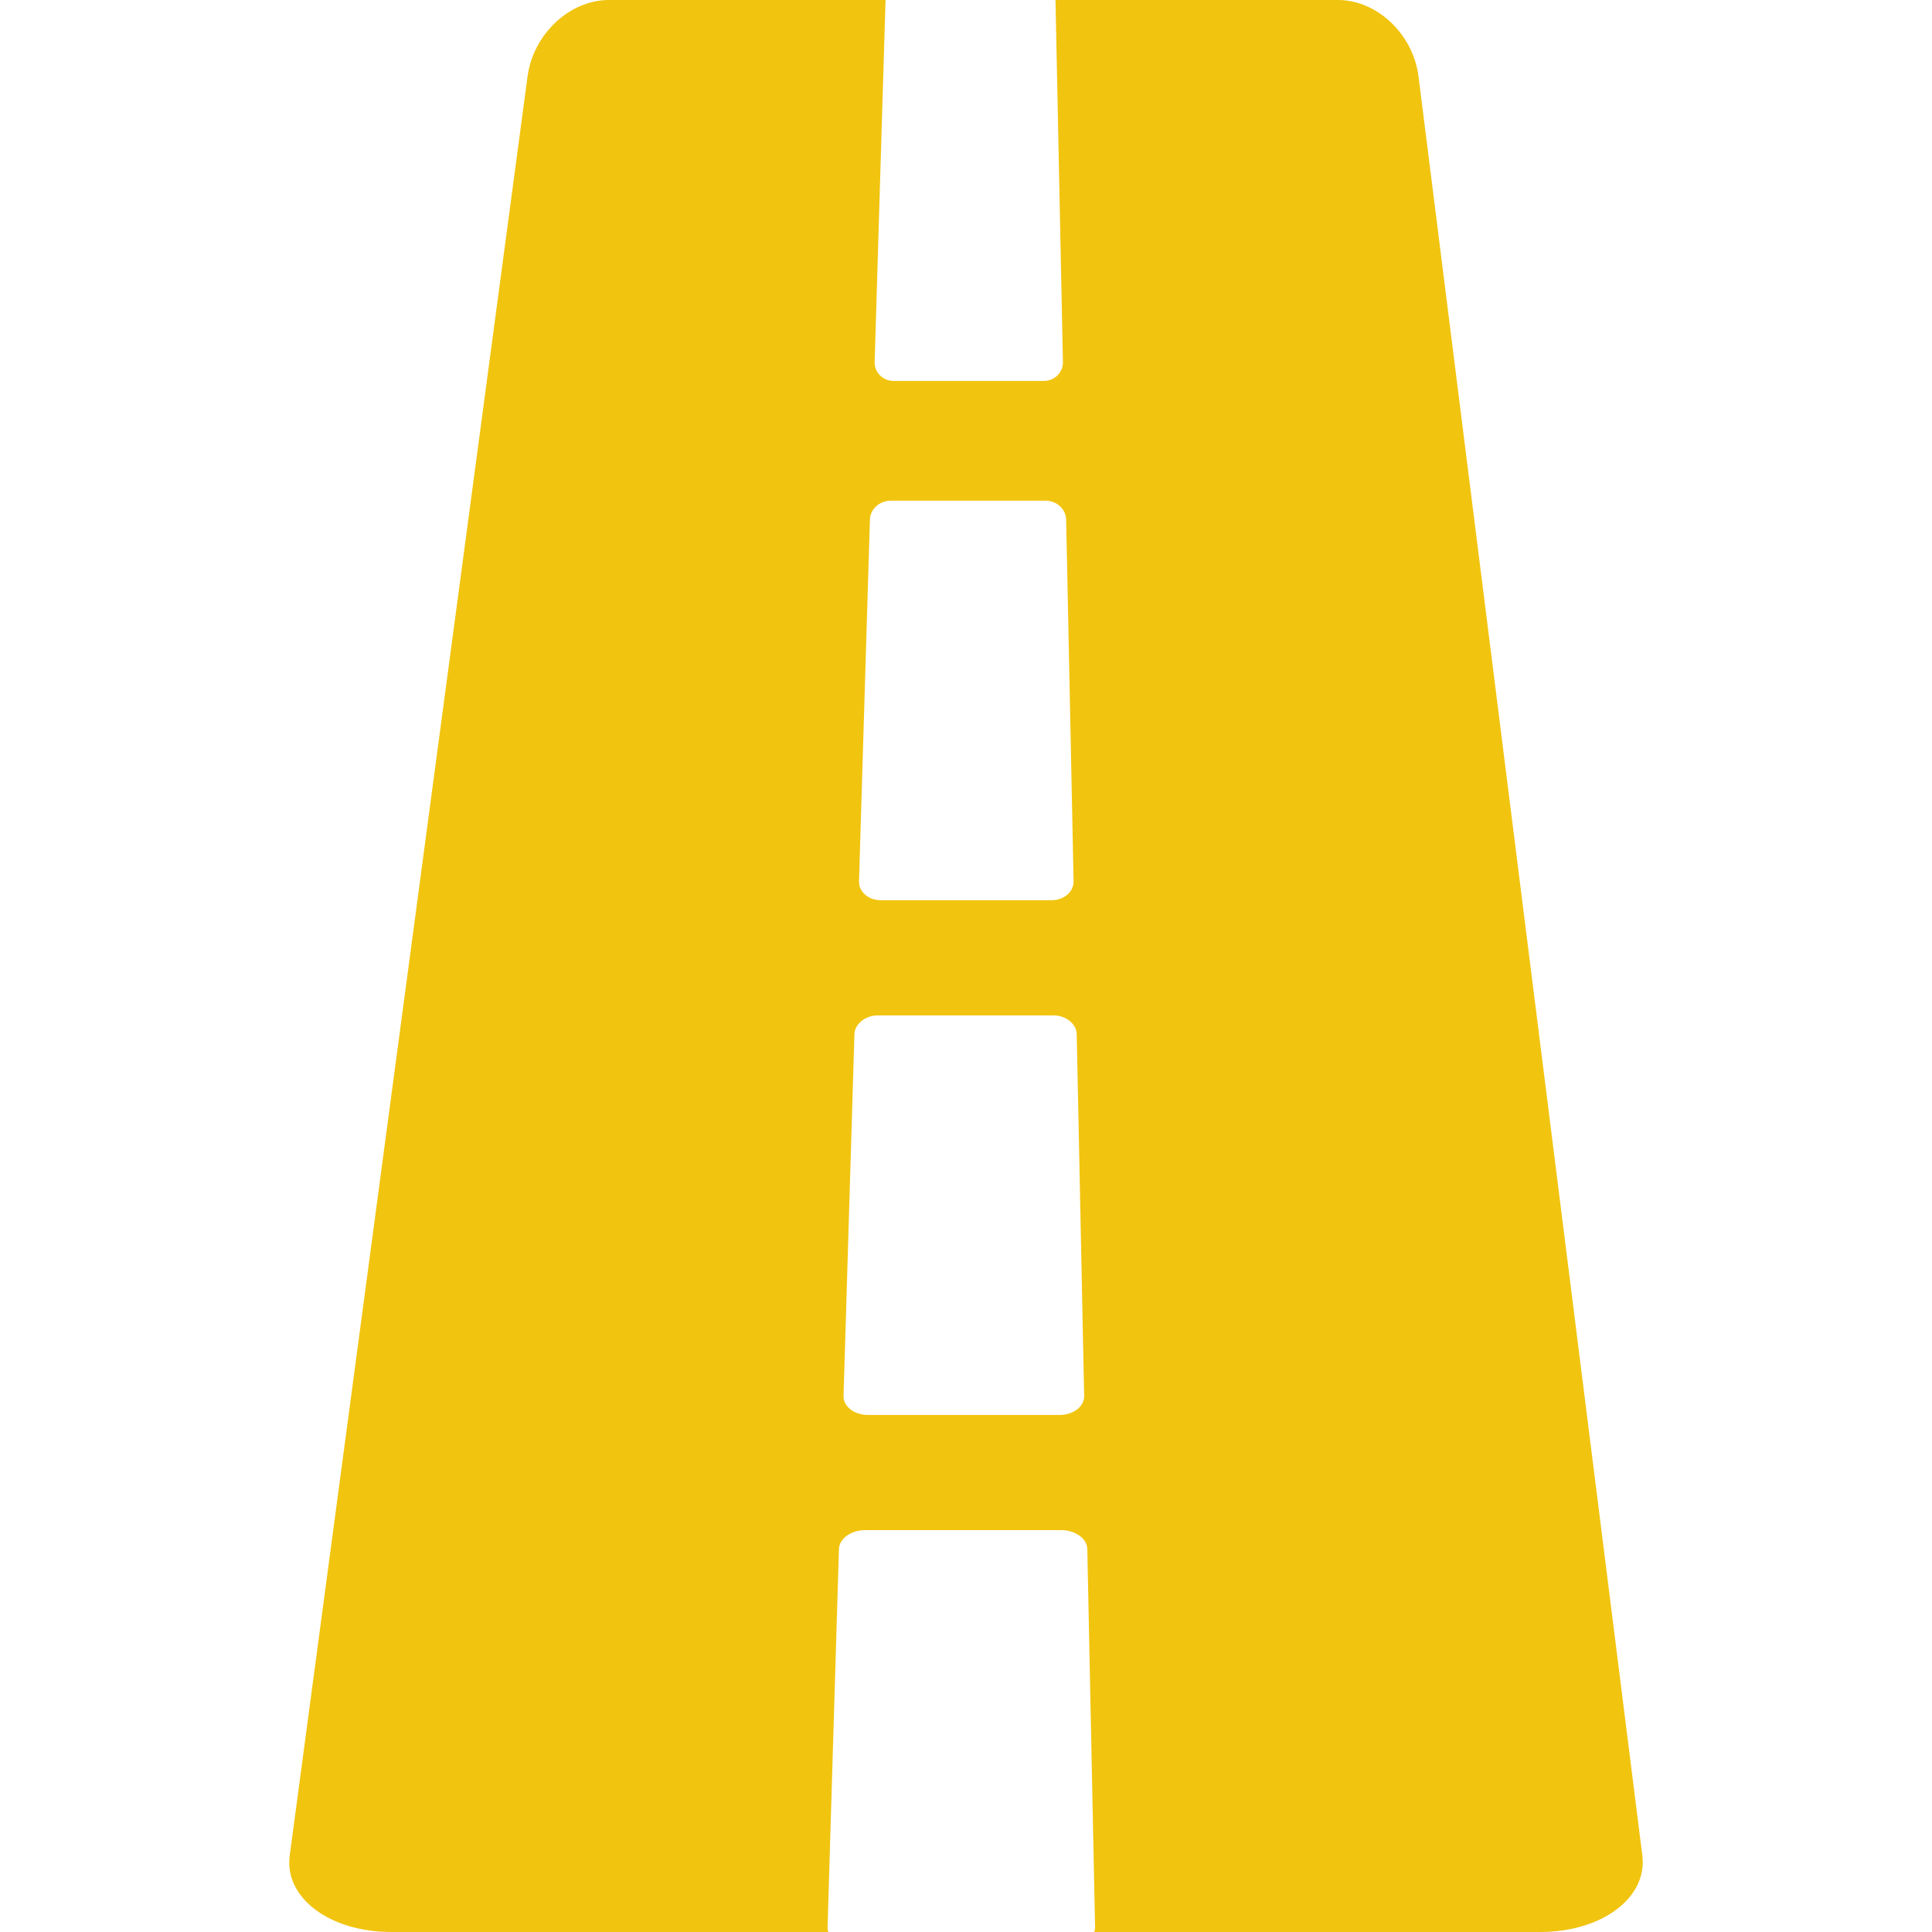 <?xml version="1.0" encoding="iso-8859-1"?>
<!-- Generator: Adobe Illustrator 16.0.0, SVG Export Plug-In . SVG Version: 6.00 Build 0)  -->
<!DOCTYPE svg PUBLIC "-//W3C//DTD SVG 1.1//EN" "http://www.w3.org/Graphics/SVG/1.1/DTD/svg11.dtd">
<svg version="1.1" id="Capa_1" xmlns="http://www.w3.org/2000/svg" xmlns:xlink="http://www.w3.org/1999/xlink" x="0px" y="0px"
	 width="938.692px" height="938.692px" viewBox="0 0 938.692 938.692" style="enable-background:new 0 0 938.692 938.692;"
	 xml:space="preserve">
<g fill="#f1c40f">
	<g>
		<path d="M689.212,37.158C686.63,16.636,669.09,0,650.035,0H512.818c0.003,0.057,0.011,0.113,0.012,0.17l3.607,175.708
			c0.104,5.087-4.073,9.211-9.334,9.211h-72.896c-5.259,0-9.399-4.124-9.246-9.211L430.247,0.17c0.002-0.057,0.01-0.113,0.013-0.17
			H295.782c-19.055,0-36.727,16.636-39.469,37.158L140.768,901.534c-2.743,20.521,19.369,37.158,49.39,37.158H402.48
			c-0.273-0.76-0.424-1.553-0.398-2.376l5.525-183.663c0.153-5.087,5.853-9.211,12.729-9.211h95.306
			c6.876,0,12.535,4.124,12.641,9.211l3.771,183.663c0.018,0.823-0.14,1.617-0.422,2.376h216.636
			c30.021,0,52.265-16.638,49.684-37.158L689.212,37.158z M422.657,252.468c0.152-5.087,4.677-9.211,10.104-9.211h75.231
			c5.428,0,9.913,4.124,10.017,9.211l3.608,175.708c0.104,5.087-4.667,9.211-10.657,9.211h-83.023
			c-5.989,0-10.722-4.124-10.568-9.211L422.657,252.468z M514.787,687.48h-93.061c-6.714,0-12.032-4.124-11.88-9.211l5.286-175.708
			c0.153-5.088,5.264-9.211,11.417-9.211h85.269c6.152,0,11.225,4.123,11.328,9.211l3.608,175.708
			C526.859,683.356,521.501,687.48,514.787,687.48z"/>
	</g>
</g>
<g>
</g>
<g>
</g>
<g>
</g>
<g>
</g>
<g>
</g>
<g>
</g>
<g>
</g>
<g>
</g>
<g>
</g>
<g>
</g>
<g>
</g>
<g>
</g>
<g>
</g>
<g>
</g>
<g>
</g>
</svg>
